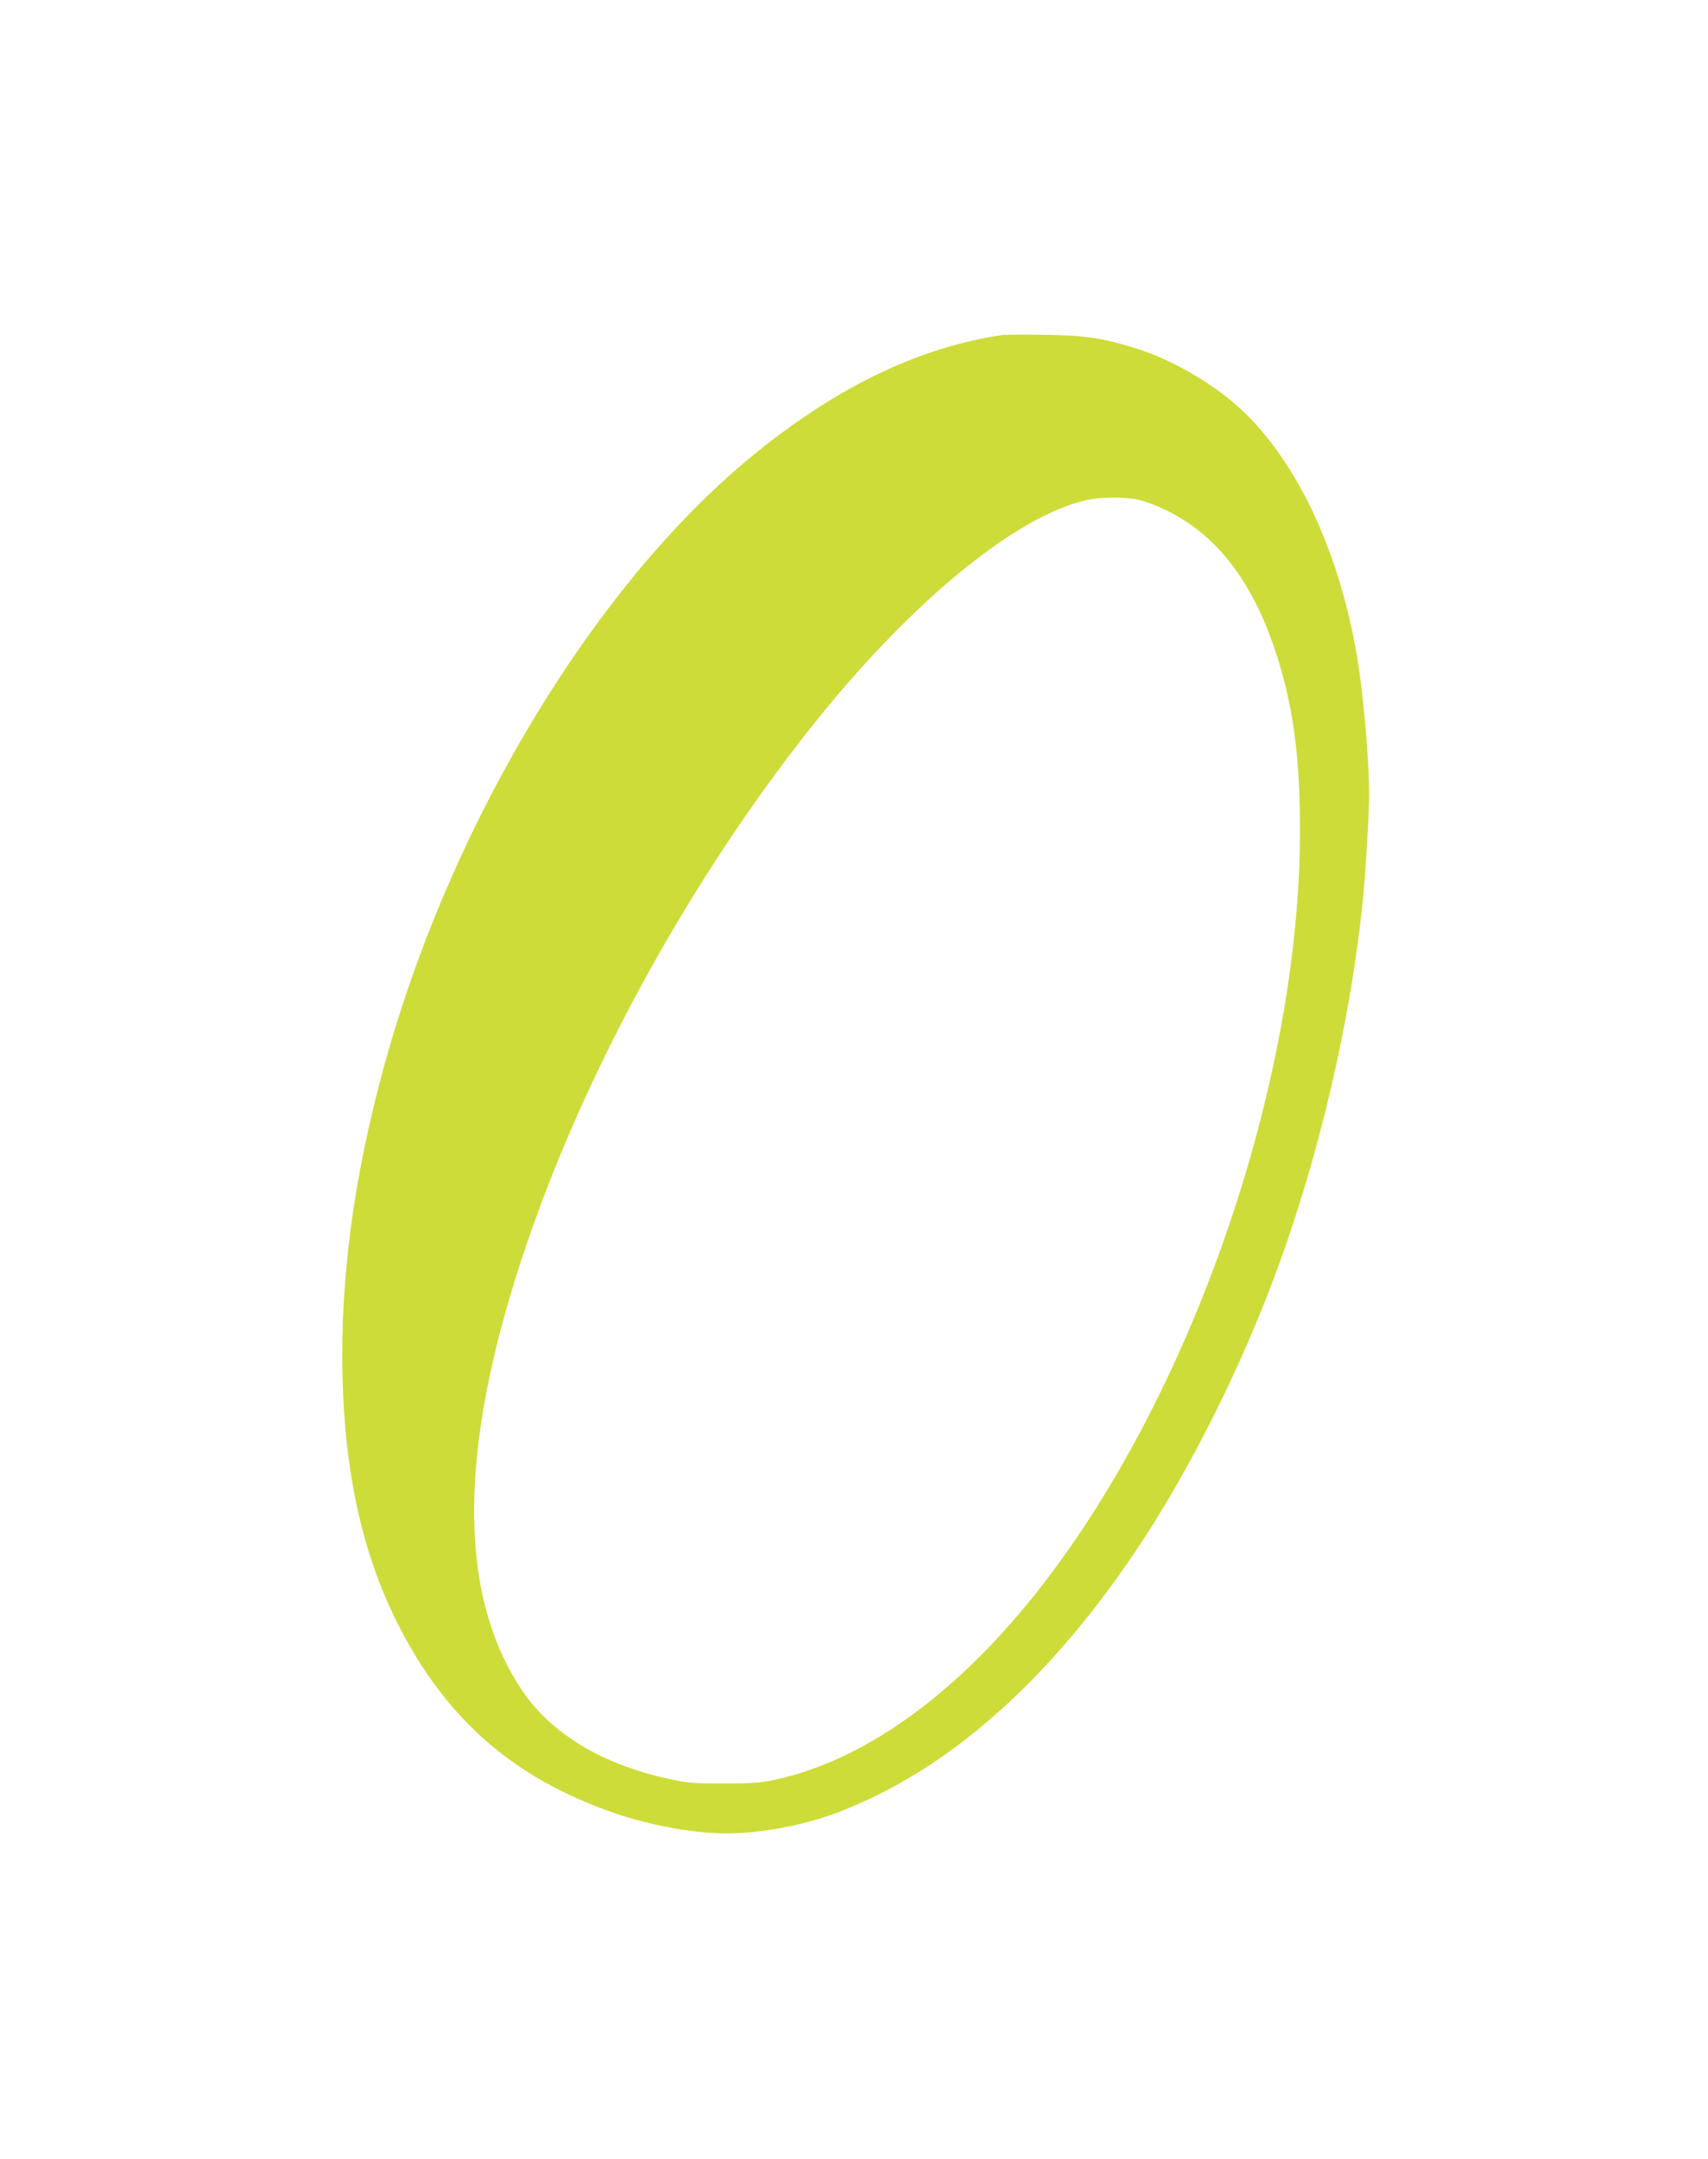 <?xml version="1.0" standalone="no"?>
<!DOCTYPE svg PUBLIC "-//W3C//DTD SVG 20010904//EN"
 "http://www.w3.org/TR/2001/REC-SVG-20010904/DTD/svg10.dtd">
<svg version="1.0" xmlns="http://www.w3.org/2000/svg"
 width="1013pt" height="1280pt" viewBox="0 0 1013 1280"
 preserveAspectRatio="xMidYMid meet">
<g transform="translate(0,1280) scale(0.1,-0.1)"
fill="#cddc39" stroke="none">
<path d="M5945 10814 c-506 -75 -1005 -319 -1510 -739 -905 -754 -1729 -2108
-2130 -3500 -184 -641 -275 -1235 -275 -1806 0 -642 107 -1158 331 -1600 285
-561 682 -909 1274 -1115 215 -76 480 -124 675 -124 203 0 461 49 660 125 657
250 1265 790 1796 1595 296 449 588 1031 796 1590 261 699 452 1520 523 2245
16 169 35 492 35 604 0 209 -34 596 -71 816 -103 609 -343 1132 -666 1447
-160 156 -413 308 -632 378 -198 64 -314 82 -556 85 -121 2 -233 1 -250 -1z
m838 -985 c368 -122 623 -412 781 -889 105 -317 146 -616 146 -1065 0 -1508
-651 -3378 -1577 -4535 -480 -599 -1015 -979 -1537 -1092 -85 -18 -133 -22
-301 -22 -180 0 -213 2 -326 27 -398 85 -705 271 -878 533 -410 619 -368 1583
126 2898 369 981 960 2016 1627 2846 573 713 1188 1214 1601 1305 98 22 264
19 338 -6z"/>
</g>
</svg>
